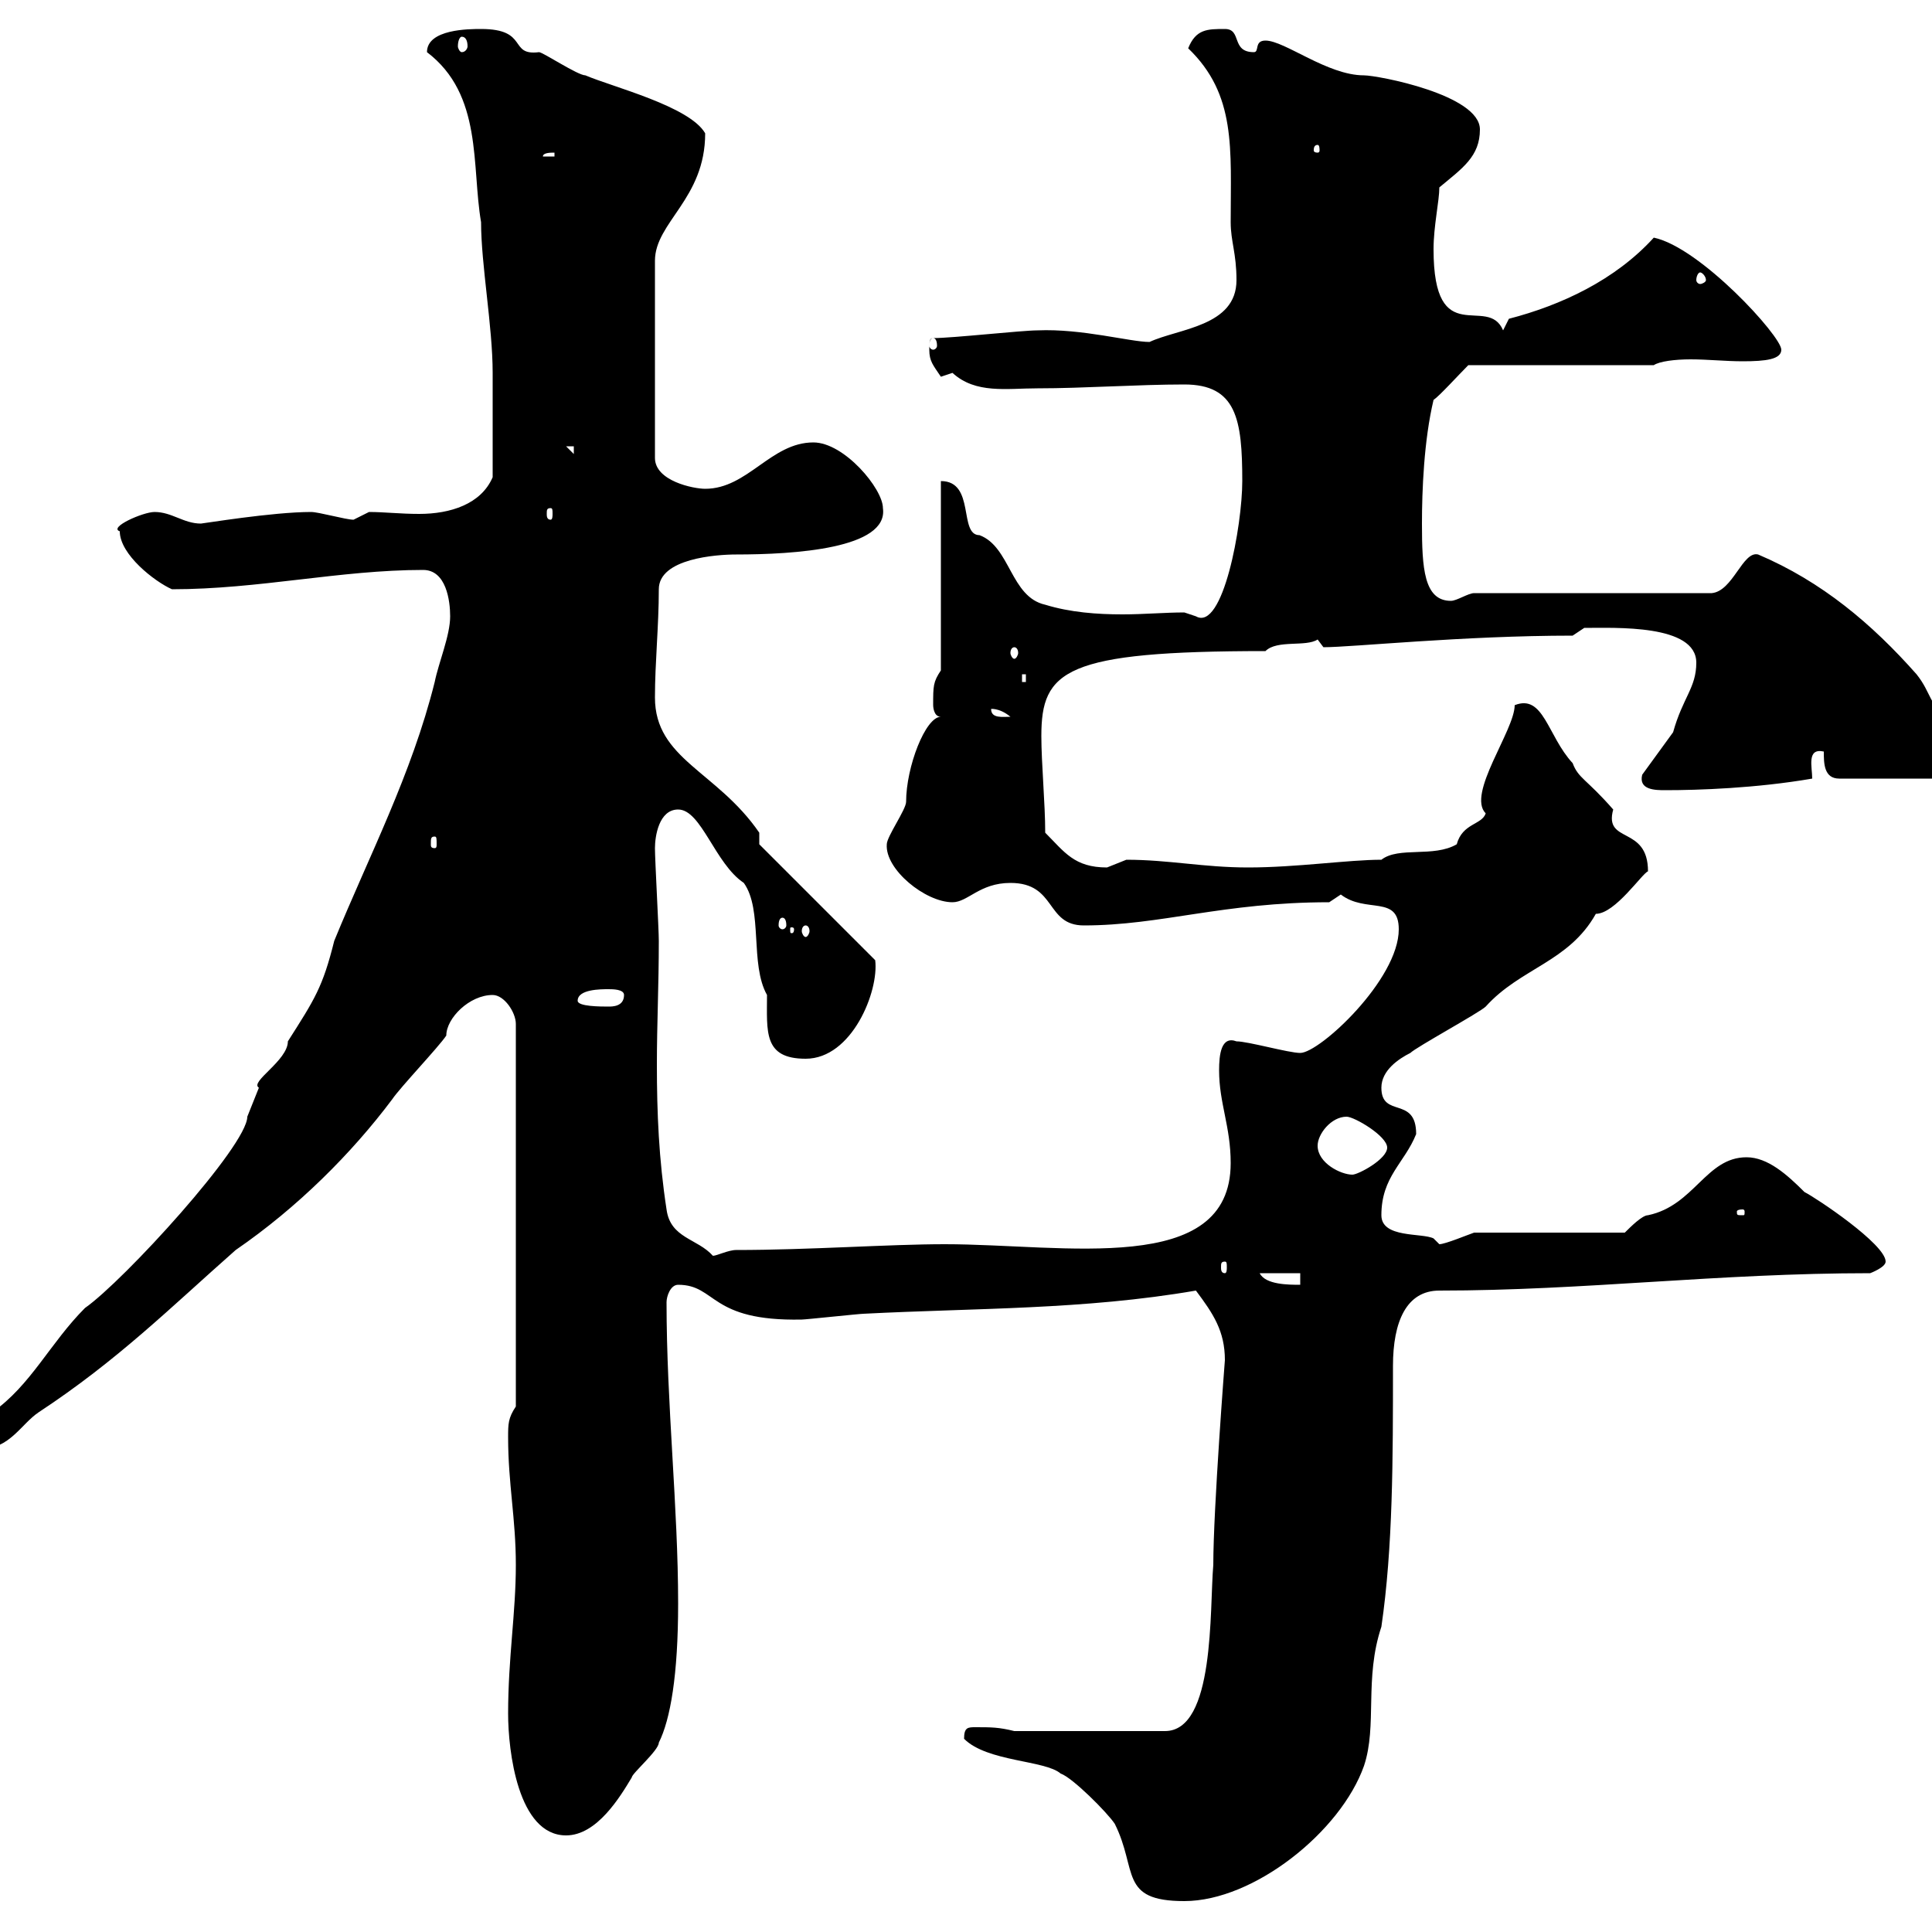 <svg xmlns="http://www.w3.org/2000/svg" xmlns:xlink="http://www.w3.org/1999/xlink" width="300" height="300"><path d="M173.10 283.20C176.70 290.40 173.70 295.20 183.90 295.20C194.70 295.20 208.20 284.40 211.80 274.20C213.90 267.90 211.80 260.70 214.50 252.60C216.30 240.30 216.30 226.50 216.30 212.10C216.30 205.20 218.40 200.40 223.50 200.40C246 200.40 266.70 197.70 290.40 197.70C290.40 197.70 292.80 196.80 292.80 195.90C292.80 193.20 282 186 280.20 185.10C277.50 182.40 274.50 179.70 271.20 179.70C264.90 179.70 263.10 187.20 255.90 188.70C255 188.70 253.20 190.50 252.30 191.40L228.90 191.40C228 191.70 224.40 193.20 223.50 193.20C223.50 193.20 222.60 192.30 222.60 192.30C220.80 191.40 214.50 192.30 214.50 188.70C214.50 182.70 218.10 180.60 219.90 176.10C219.90 170.10 214.50 173.70 214.50 168.90C214.50 166.20 217.20 164.40 219 163.50C219.90 162.60 229.80 157.20 230.70 156.30C236.10 150.30 243.60 149.40 247.80 141.90C250.80 141.90 255 135.60 255.90 135.30C255.90 128.10 249 131.10 250.50 125.70C246.30 120.90 245.10 120.90 244.20 118.50C240.30 114.30 239.70 107.70 235.20 109.50C235.20 113.40 227.70 123.30 230.70 126.30C230.10 128.10 227.10 127.80 226.20 131.10C222.60 133.20 217.20 131.40 214.50 133.50C209.40 133.50 201.30 134.70 193.80 134.70C186.90 134.70 181.50 133.50 174.90 133.50C174.90 133.50 171.90 134.70 171.90 134.70C166.80 134.70 165.30 132.30 162.30 129.30C162.30 124.80 161.70 118.50 161.70 114.30C161.70 104.10 165.30 101.10 196.50 101.10C198.30 99.30 202.80 100.50 204.60 99.30C204.60 99.30 205.50 100.50 205.50 100.50C210 100.50 227.10 98.70 244.20 98.70C244.20 98.70 246 97.50 246 97.50C250.80 97.50 263.40 96.90 263.40 102.90C263.40 106.80 261.30 108.30 259.80 113.70L255 120.30C254.40 122.70 257.10 122.70 258.60 122.70C263.70 122.70 272.70 122.40 281.40 120.90C281.40 119.10 280.50 116.10 283.20 116.70C283.20 118.50 283.20 120.90 285.60 120.90L303 120.90C303.60 120.90 305.40 119.10 305.40 118.50C303.60 116.10 305.10 113.40 303 111.90C299.40 109.50 300 107.70 297.60 104.70C290.70 96.90 282.90 90.30 273 86.10C270.60 85.50 269.10 91.80 265.80 92.10L228.90 92.10C228 92.10 226.20 93.30 225.30 93.30C221.10 93.30 220.80 88.20 220.80 81.30C220.80 76.20 221.10 68.40 222.60 62.10C223.50 61.50 226.50 58.20 228 56.70L256.80 56.70C257.70 56.10 260.10 55.80 262.50 55.80C265.20 55.80 267.90 56.10 270.60 56.10C274.20 56.10 276.60 55.80 276.60 54.30C276.60 52.20 264 38.40 256.80 36.90C250.80 43.50 242.40 47.40 234.30 49.50L233.40 51.30C231 45.60 222.60 54.60 222.60 38.70C222.60 35.10 223.50 31.20 223.50 29.10C227.10 26.10 229.80 24.30 229.80 20.10C229.80 14.70 213.90 11.70 211.80 11.70C206.10 11.70 199.50 6.30 196.50 6.30C194.70 6.30 195.60 8.10 194.70 8.10C191.10 8.10 192.90 4.50 190.20 4.50C187.50 4.50 185.70 4.50 184.50 7.50C192 14.70 191.10 23.10 191.10 34.50C191.10 37.50 192 39.30 192 43.50C192 50.70 183 51 178.50 53.10C175.50 53.10 168 51 161.10 51.30C158.70 51.30 147.90 52.50 144.90 52.50C144.30 52.50 144.30 53.10 144.30 54.30C144.30 56.10 144.90 56.70 146.10 58.50C146.10 58.50 147.90 57.90 147.90 57.90C151.50 61.20 156.30 60.30 161.10 60.30C168.30 60.30 176.70 59.70 183.90 59.70C192 59.70 192.90 65.10 192.90 74.70C192.90 81.60 189.90 98.10 185.70 95.70C185.70 95.70 183.90 95.10 183.90 95.10C180.90 95.10 177.60 95.40 174.30 95.40C170.40 95.40 166.20 95.10 162.30 93.90C156.90 92.70 156.90 84.90 152.10 83.10C148.80 83.10 151.50 74.70 146.10 74.70L146.10 104.10C144.90 105.90 144.90 106.50 144.90 109.50C144.90 109.50 144.90 111.30 146.10 111.30C143.70 111.30 140.70 119.10 140.70 124.50C140.70 125.70 137.70 129.90 137.70 131.10C137.40 135 143.70 140.10 147.90 140.10C150.30 140.10 152.10 137.10 156.90 137.10C164.10 137.10 162.30 143.70 168.30 143.70C180.30 143.70 189.90 140.10 206.40 140.10C206.40 140.10 208.20 138.90 208.20 138.90C212.10 141.90 217.20 138.90 217.20 144.30C217.20 152.10 204.90 163.50 201.90 163.50C200.10 163.50 193.80 161.70 192 161.70C189.60 160.80 189.30 163.80 189.30 166.20C189.30 171.30 191.10 174.90 191.10 180.60C191.10 198.30 165.30 193.20 146.70 193.20C138 193.20 125.70 194.10 114.30 194.10C113.10 194.10 111.30 195 110.70 195C108.30 192.30 104.10 192.30 103.50 187.80C102.30 180 102 172.80 102 165.30C102 159 102.30 153 102.30 146.10C102.30 144.30 101.70 133.50 101.70 131.70C101.70 129.90 102.30 125.70 105.30 125.70C108.90 125.70 111 134.10 115.50 137.10C118.50 141.30 116.40 149.70 119.10 154.50C119.10 160.20 118.50 164.40 125.10 164.40C132.30 164.40 136.50 153.90 135.90 149.10L117.90 131.10L117.90 129.30C111.30 119.70 101.70 117.90 101.70 108.30C101.70 102.90 102.30 97.20 102.30 91.50C102.30 86.70 111.30 86.10 114.30 86.10C123.30 86.10 138 85.20 137.10 78.90C137.10 75.90 131.10 68.70 126.30 68.70C119.70 68.70 116.10 75.90 109.50 75.90C107.70 75.90 101.70 74.70 101.70 71.10L101.70 40.50C101.70 34.50 109.50 30.90 109.50 20.70C107.10 16.50 95.10 13.50 90.90 11.70C89.70 11.70 84.30 8.10 83.70 8.10C78.90 8.70 82.20 4.50 74.70 4.50C72.90 4.50 66.30 4.50 66.30 8.10C75 14.70 73.20 25.80 74.70 34.50C74.70 41.10 76.50 50.70 76.50 57.90L76.50 74.10C74.70 78.30 69.90 79.80 65.10 79.80C62.10 79.80 59.70 79.50 57.30 79.50C57.30 79.50 54.90 80.70 54.90 80.70C53.70 80.70 49.50 79.50 48.30 79.50C42.30 79.50 31.50 81.30 31.20 81.30C28.50 81.30 26.70 79.50 24 79.50C22.20 79.50 16.80 81.90 18.60 82.50C18.60 86.10 24 90.30 26.70 91.50C40.20 91.50 52.80 88.50 65.70 88.50C69.30 88.50 69.90 93.30 69.90 95.70C69.90 98.70 68.10 102.90 67.50 105.90C63.90 120.30 57.30 132.90 51.90 146.10C50.10 153.30 48.90 155.10 44.70 161.70C44.70 164.70 38.70 168 40.20 168.90C40.20 168.90 38.40 173.40 38.40 173.40C38.40 177.90 19.20 198.90 13.20 203.10C7.80 208.50 4.80 215.10-1.20 219.30C-2.10 220.20-3.90 223.20-4.80 223.80C-4.80 225-3 225-3 225C1.50 225 3.30 221.10 6 219.30C18.30 211.20 26.40 203.10 36.60 194.10C46.20 187.50 54.60 179.10 60.90 170.70C62.10 168.90 68.10 162.60 69.30 160.80C69.30 158.10 72.90 154.50 76.50 154.50C78.30 154.50 80.10 157.20 80.10 159L80.10 218.40C78.90 220.20 78.90 221.10 78.90 223.20C78.90 230.40 80.10 235.80 80.10 243C80.10 250.50 78.90 257.40 78.90 266.10C78.90 271.80 80.40 285 87.90 285C92.70 285 96.30 279 98.10 276C98.10 275.40 102.30 271.80 102.30 270.60C104.10 267 105.30 260.10 105.30 249C105.30 234 103.50 218.10 103.50 202.20C103.50 201.30 104.10 199.50 105.30 199.50C111.30 199.50 110.10 205.20 124.50 204.90C125.10 204.90 133.50 204 134.10 204C151.50 203.10 168.30 203.40 185.70 200.40C188.40 204 190.20 206.70 190.20 211.20C190.20 211.20 188.40 234.30 188.40 243C187.80 249.90 188.70 268.80 180.90 268.80L157.50 268.80C155.10 268.20 153.90 268.20 151.50 268.20C150.30 268.20 149.70 268.20 149.70 270C153.30 273.60 162.30 273.30 164.70 275.40C166.50 276 171.90 281.40 173.10 283.20ZM195.60 197.70L201.90 197.70L201.90 199.50C200.10 199.50 196.50 199.50 195.60 197.70ZM190.20 195.90C190.50 195.90 190.50 196.20 190.50 196.80C190.50 197.10 190.50 197.70 190.20 197.70C189.60 197.70 189.60 197.10 189.60 196.80C189.60 196.20 189.60 195.90 190.20 195.90ZM270.60 187.80C270.90 187.80 270.90 188.10 270.90 188.10C270.90 188.70 270.90 188.70 270.60 188.70C269.70 188.70 269.70 188.70 269.70 188.10C269.70 188.10 269.70 187.80 270.60 187.80ZM204.60 177.90C204.60 176.10 206.70 173.40 209.10 173.40C210.30 173.40 215.40 176.40 215.40 178.20C215.40 180 210.90 182.40 210 182.40C208.20 182.40 204.60 180.60 204.60 177.90ZM89.70 155.40C89.70 153.60 93.30 153.60 94.50 153.60C95.10 153.60 96.90 153.60 96.90 154.50C96.90 156.30 95.10 156.30 94.50 156.30C93.30 156.30 89.70 156.30 89.70 155.40ZM123.30 144.30C123.30 144.90 123 144.90 123 144.90C122.70 144.90 122.70 144.90 122.70 144.30C122.70 144 122.70 144 123 144C123 144 123.30 144 123.30 144.30ZM125.10 143.70C125.40 143.70 125.70 144 125.70 144.60C125.70 144.90 125.40 145.50 125.10 145.50C124.80 145.50 124.50 144.90 124.50 144.60C124.50 144 124.80 143.70 125.10 143.70ZM121.50 142.50C121.80 142.50 122.10 142.80 122.10 143.70C122.10 144 121.80 144.30 121.50 144.30C121.20 144.30 120.90 144 120.90 143.70C120.90 142.80 121.20 142.50 121.50 142.50ZM67.50 129.90C67.80 129.90 67.80 130.20 67.80 131.10C67.80 131.40 67.80 131.70 67.50 131.70C66.90 131.70 66.90 131.40 66.90 131.10C66.90 130.20 66.90 129.90 67.50 129.90ZM153.90 110.10C153.60 110.10 155.10 109.80 156.90 111.30C155.70 111.30 153.90 111.60 153.90 110.10ZM158.70 104.70L159.30 104.70L159.30 105.90L158.70 105.90ZM157.50 100.50C157.80 100.50 158.10 100.80 158.10 101.40C158.10 101.70 157.80 102.30 157.50 102.30C157.20 102.30 156.90 101.70 156.90 101.40C156.90 100.80 157.20 100.50 157.50 100.50ZM85.50 78.90C85.80 78.90 85.80 79.20 85.80 79.80C85.80 80.10 85.80 80.70 85.50 80.70C84.90 80.70 84.90 80.10 84.90 79.80C84.90 79.20 84.90 78.90 85.50 78.90ZM87.90 69.30L89.10 69.30L89.10 70.50ZM144.90 52.50C145.20 52.50 145.50 52.80 145.50 53.70C145.50 54 145.20 54.30 144.90 54.30C144.60 54.30 144.30 54 144.30 53.70C144.30 52.80 144.60 52.50 144.90 52.50ZM264 42.30C264.30 42.30 264.90 42.90 264.90 43.50C264.90 43.80 264.30 44.10 264 44.10C263.70 44.10 263.40 43.80 263.40 43.50C263.40 42.90 263.70 42.30 264 42.30ZM86.10 23.70L86.10 24.30L84.30 24.30C84.30 23.70 85.50 23.70 86.10 23.70ZM204.60 22.50C204.90 22.50 204.90 23.10 204.90 23.40C204.90 23.40 204.90 23.70 204.60 23.70C204 23.70 204 23.40 204 23.40C204 23.10 204 22.50 204.60 22.50ZM71.70 5.70C72.30 5.70 72.60 6.30 72.60 7.20C72.60 7.50 72.30 8.10 71.70 8.10C71.40 8.10 71.10 7.50 71.10 7.20C71.10 6.30 71.40 5.70 71.70 5.70Z"/></svg>